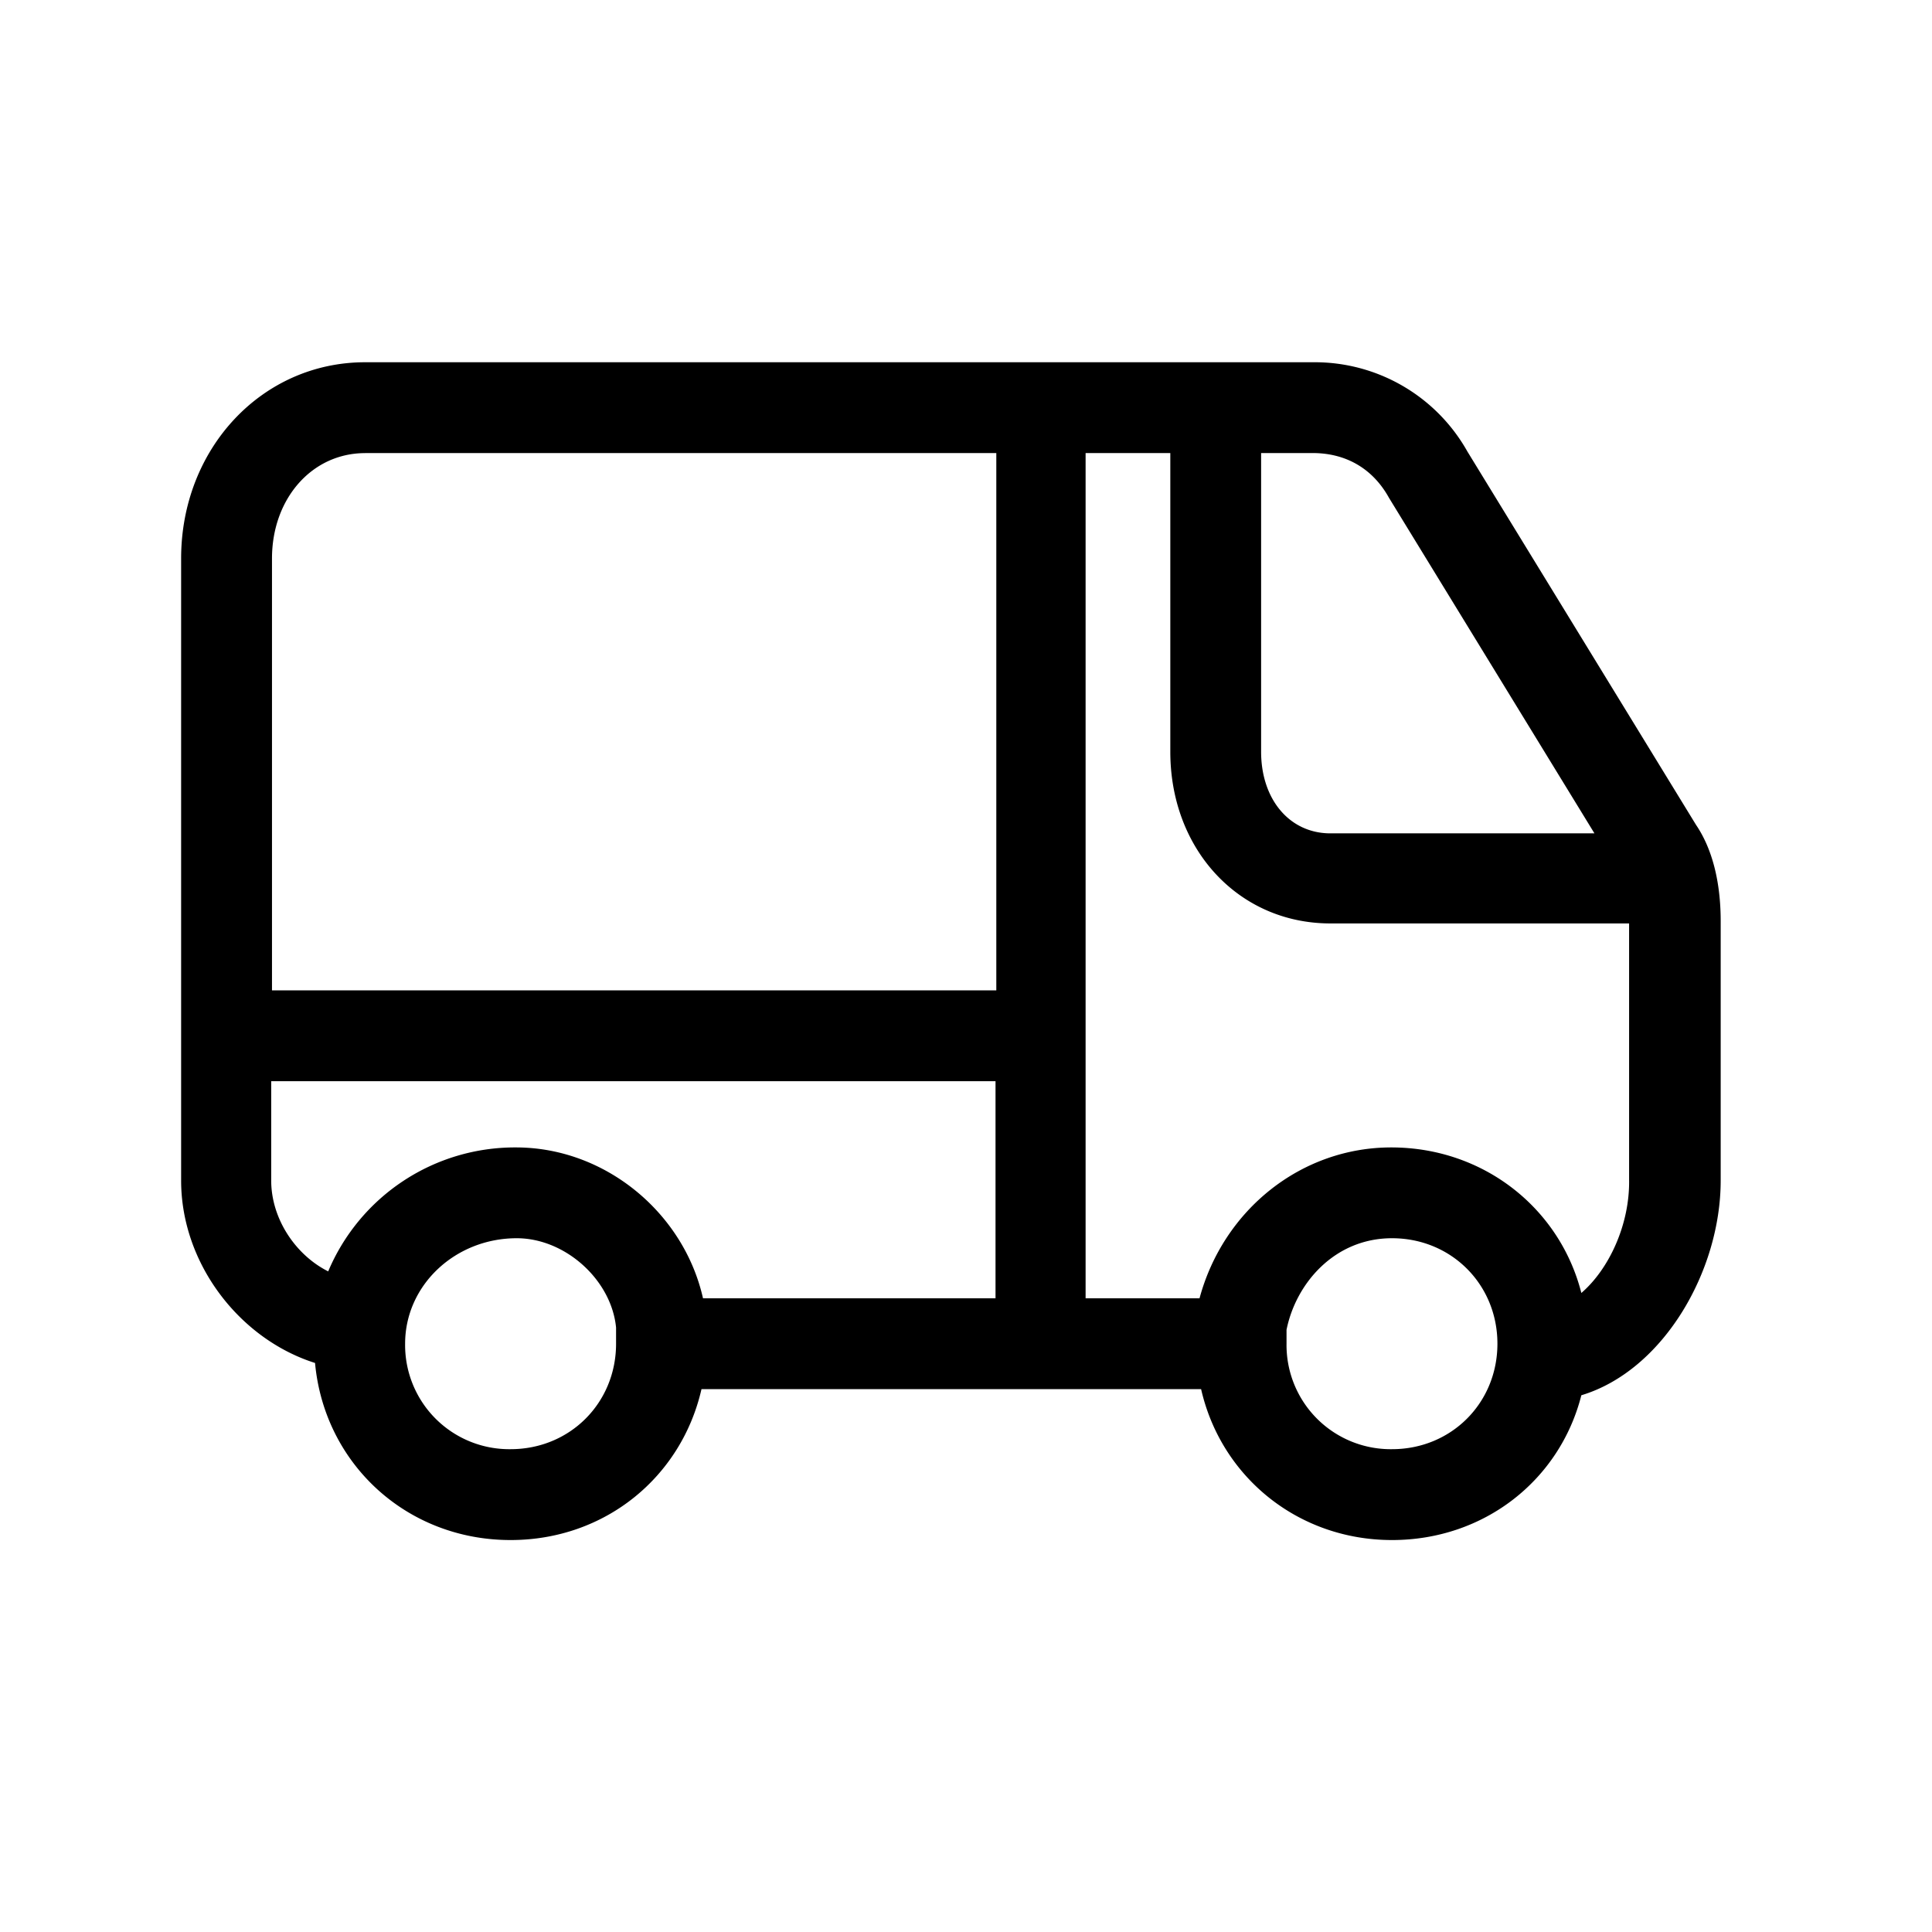 <svg xmlns="http://www.w3.org/2000/svg" viewBox="0 0 32 32"><path fill-rule="evenodd" d="M28.092 13.663l-3.787-6.184A2.899 2.899 0 0 0 21.755 6H6.047C4.34 6 3 7.428 3 9.251v10.302c0 1.377.969 2.627 2.218 3.022.154 1.67 1.518 2.933 3.239 2.933 1.568 0 2.83-1.046 3.162-2.5h8.275c.331 1.454 1.606 2.5 3.162 2.5 1.53 0 2.78-.995 3.136-2.398 1.352-.407 2.308-2.052 2.308-3.557v-4.296c0-.65-.14-1.199-.408-1.594zm-5.087-5.419l3.404 5.559h-4.373c-.676 0-1.148-.561-1.148-1.352V7.504h.854c.549 0 .995.256 1.263.74zm-16.958-.74h10.455v8.9H4.505V9.251c0-.994.663-1.746 1.542-1.746zm4.157 14.752c0 .982-.765 1.747-1.747 1.747a1.725 1.725 0 0 1-1.747-1.747c0-.969.829-1.747 1.849-1.747.803 0 1.568.689 1.645 1.48v.267zm-1.658-3.251a3.356 3.356 0 0 0-3.11 2.053c-.536-.268-.944-.867-.944-1.505v-1.645h11.997v3.596h-4.845c-.318-1.415-1.619-2.499-3.098-2.499zm14.51 4.998a1.725 1.725 0 0 1-1.747-1.747v-.23c.153-.764.79-1.517 1.747-1.517.982 0 1.746.765 1.746 1.747 0 .982-.764 1.747-1.746 1.747zm3.136-2.588c-.357-1.403-1.619-2.41-3.149-2.41-1.492 0-2.78 1.033-3.175 2.499h-1.887v-14h1.403v4.947c0 1.62 1.134 2.844 2.652 2.844h4.947v4.246c.012.739-.332 1.479-.79 1.874z"></path></svg>